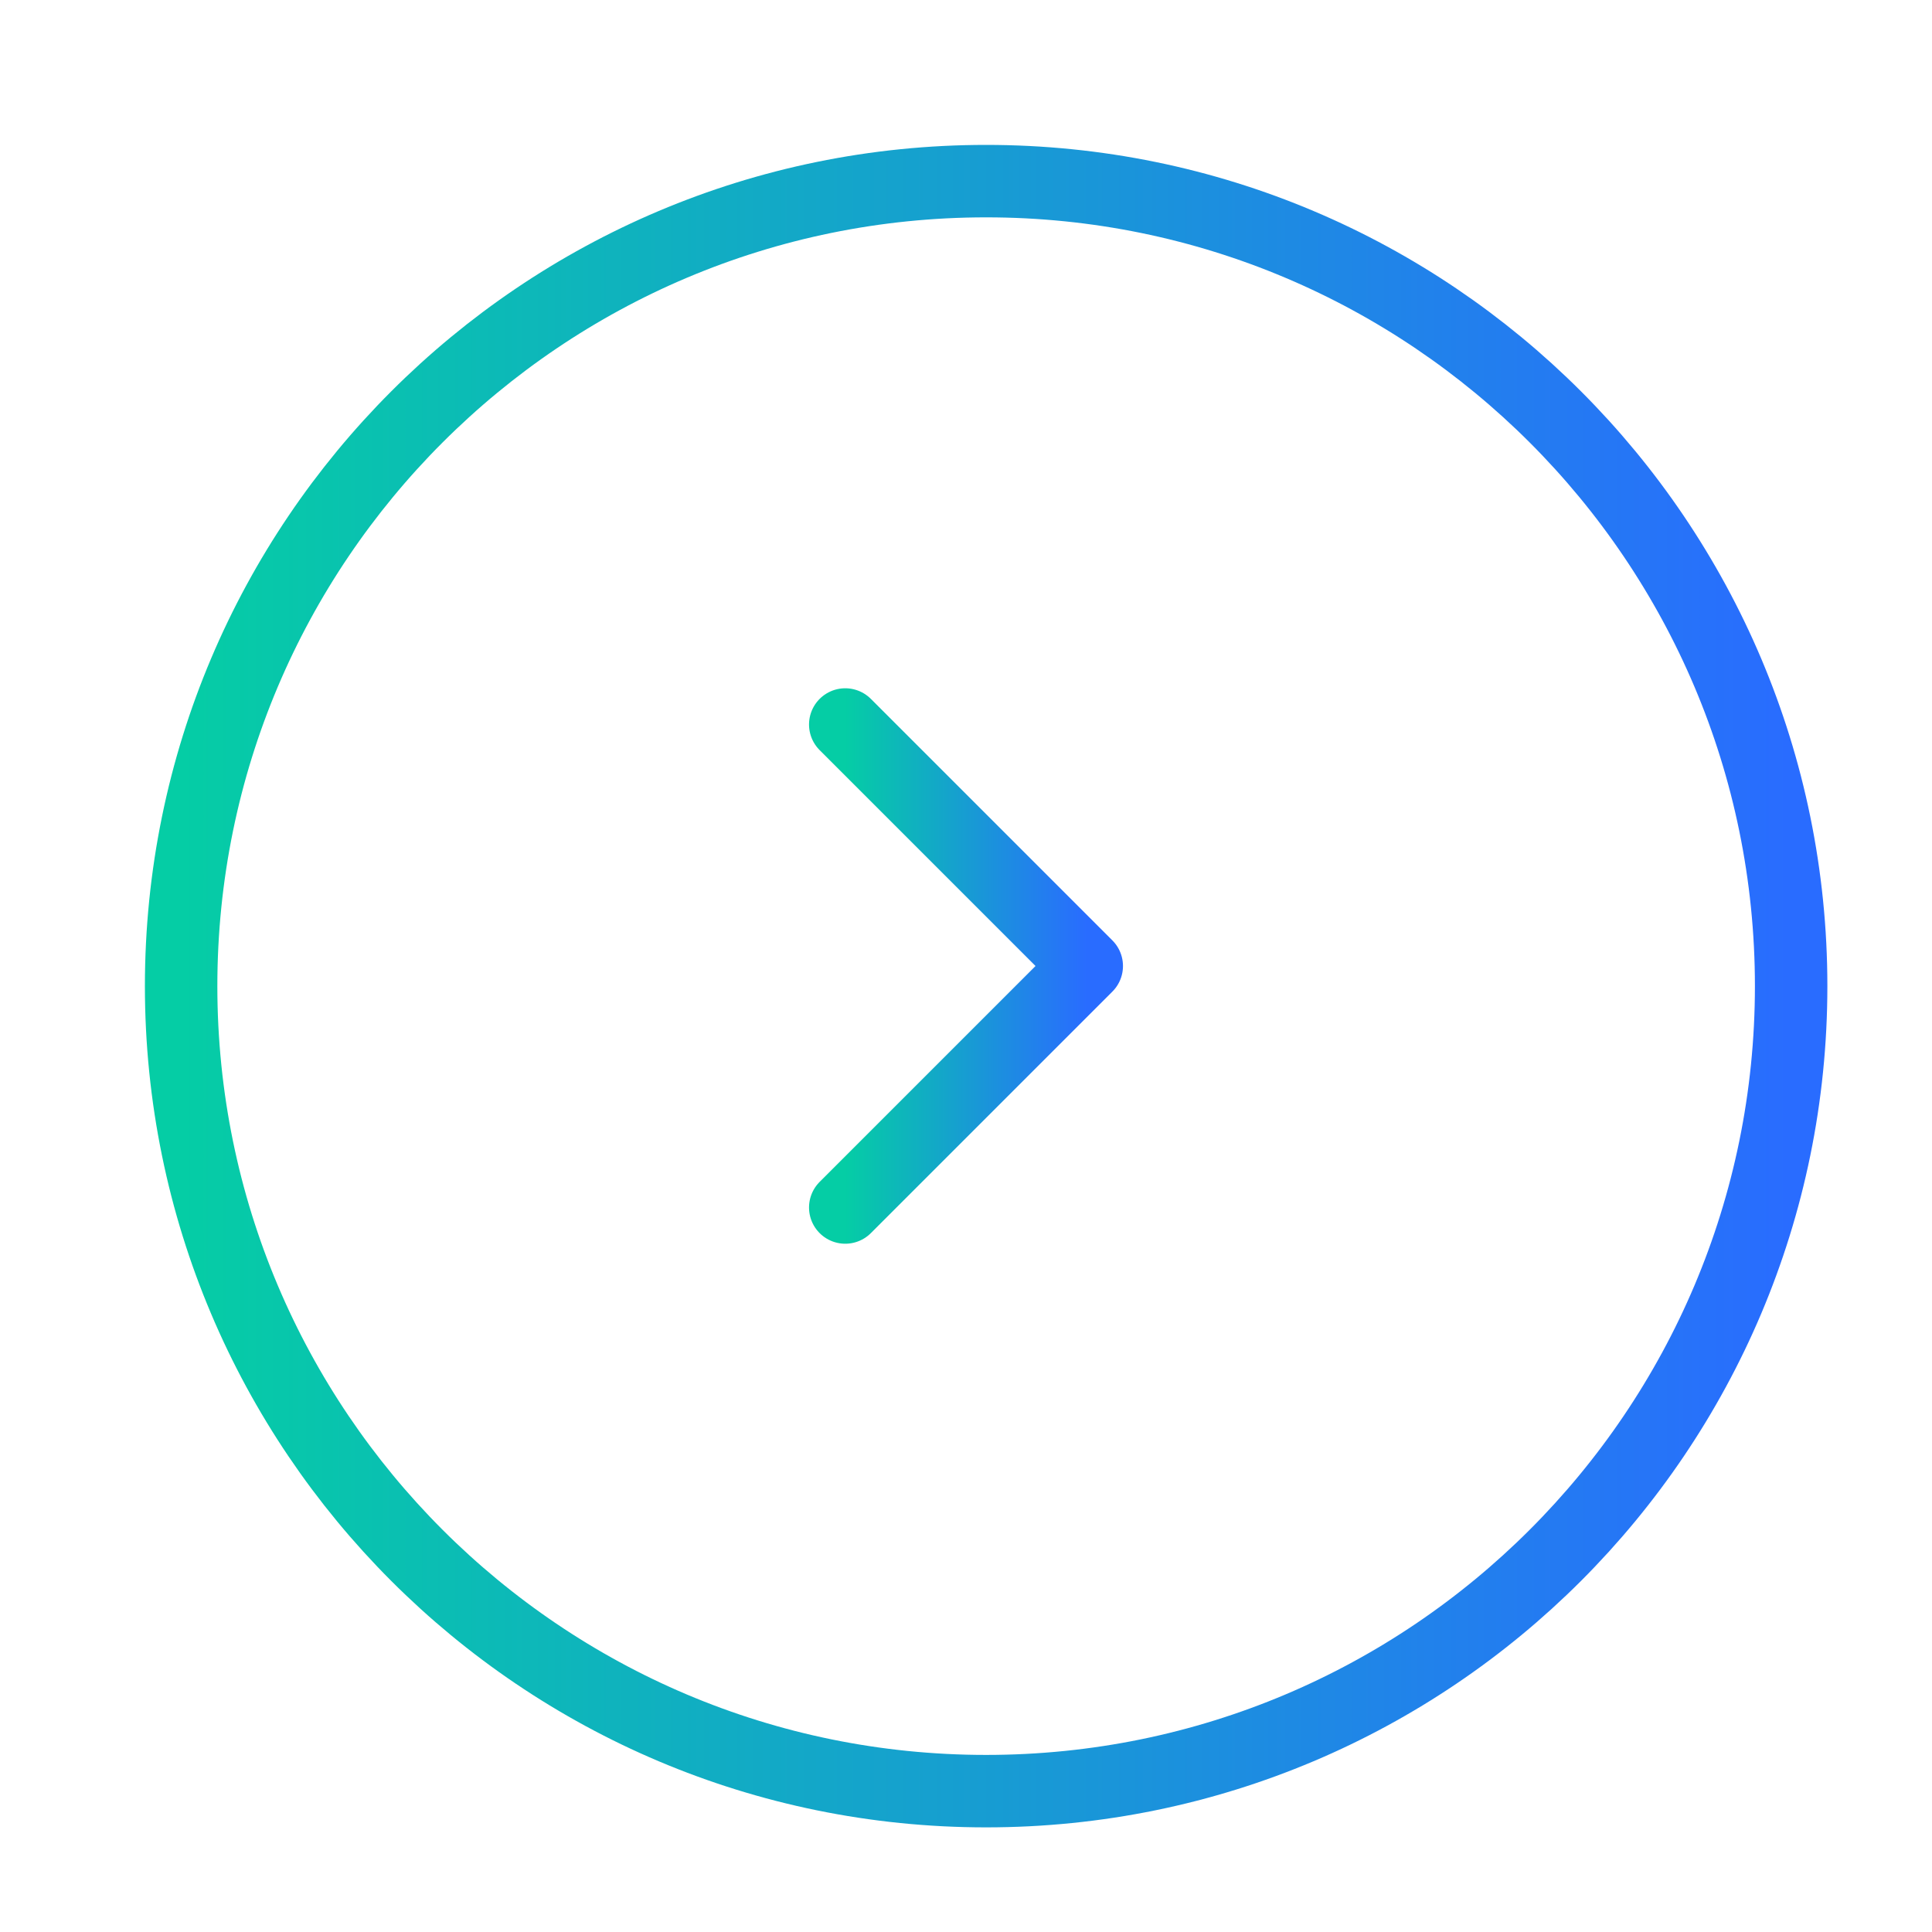 <svg width="32" height="32" viewBox="0 0 32 32" fill="none" xmlns="http://www.w3.org/2000/svg">
<path d="M16.333 29.667C23.697 29.667 29.667 23.697 29.667 16.333C29.667 8.97 23.697 3 16.333 3C8.97 3 3 8.97 3 16.333C3 23.697 8.97 29.667 16.333 29.667Z" stroke="url(#paint0_linear_45_556)" stroke-width="1.2"/>
<path d="M14 12L18 16L14 20" stroke="url(#paint1_linear_45_556)" stroke-width="1.2" stroke-linecap="round" stroke-linejoin="round"/>
<defs>
<linearGradient id="paint0_linear_45_556" x1="3" y1="16.333" x2="29.667" y2="16.333" gradientUnits="userSpaceOnUse">
<stop stop-color="#05CDA5"/>
<stop offset="1" stop-color="#296CFF"/>
</linearGradient>
<linearGradient id="paint1_linear_45_556" x1="14" y1="16" x2="18" y2="16" gradientUnits="userSpaceOnUse">
<stop stop-color="#05CDA5"/>
<stop offset="1" stop-color="#296CFF"/>
</linearGradient>
</defs>
</svg>
